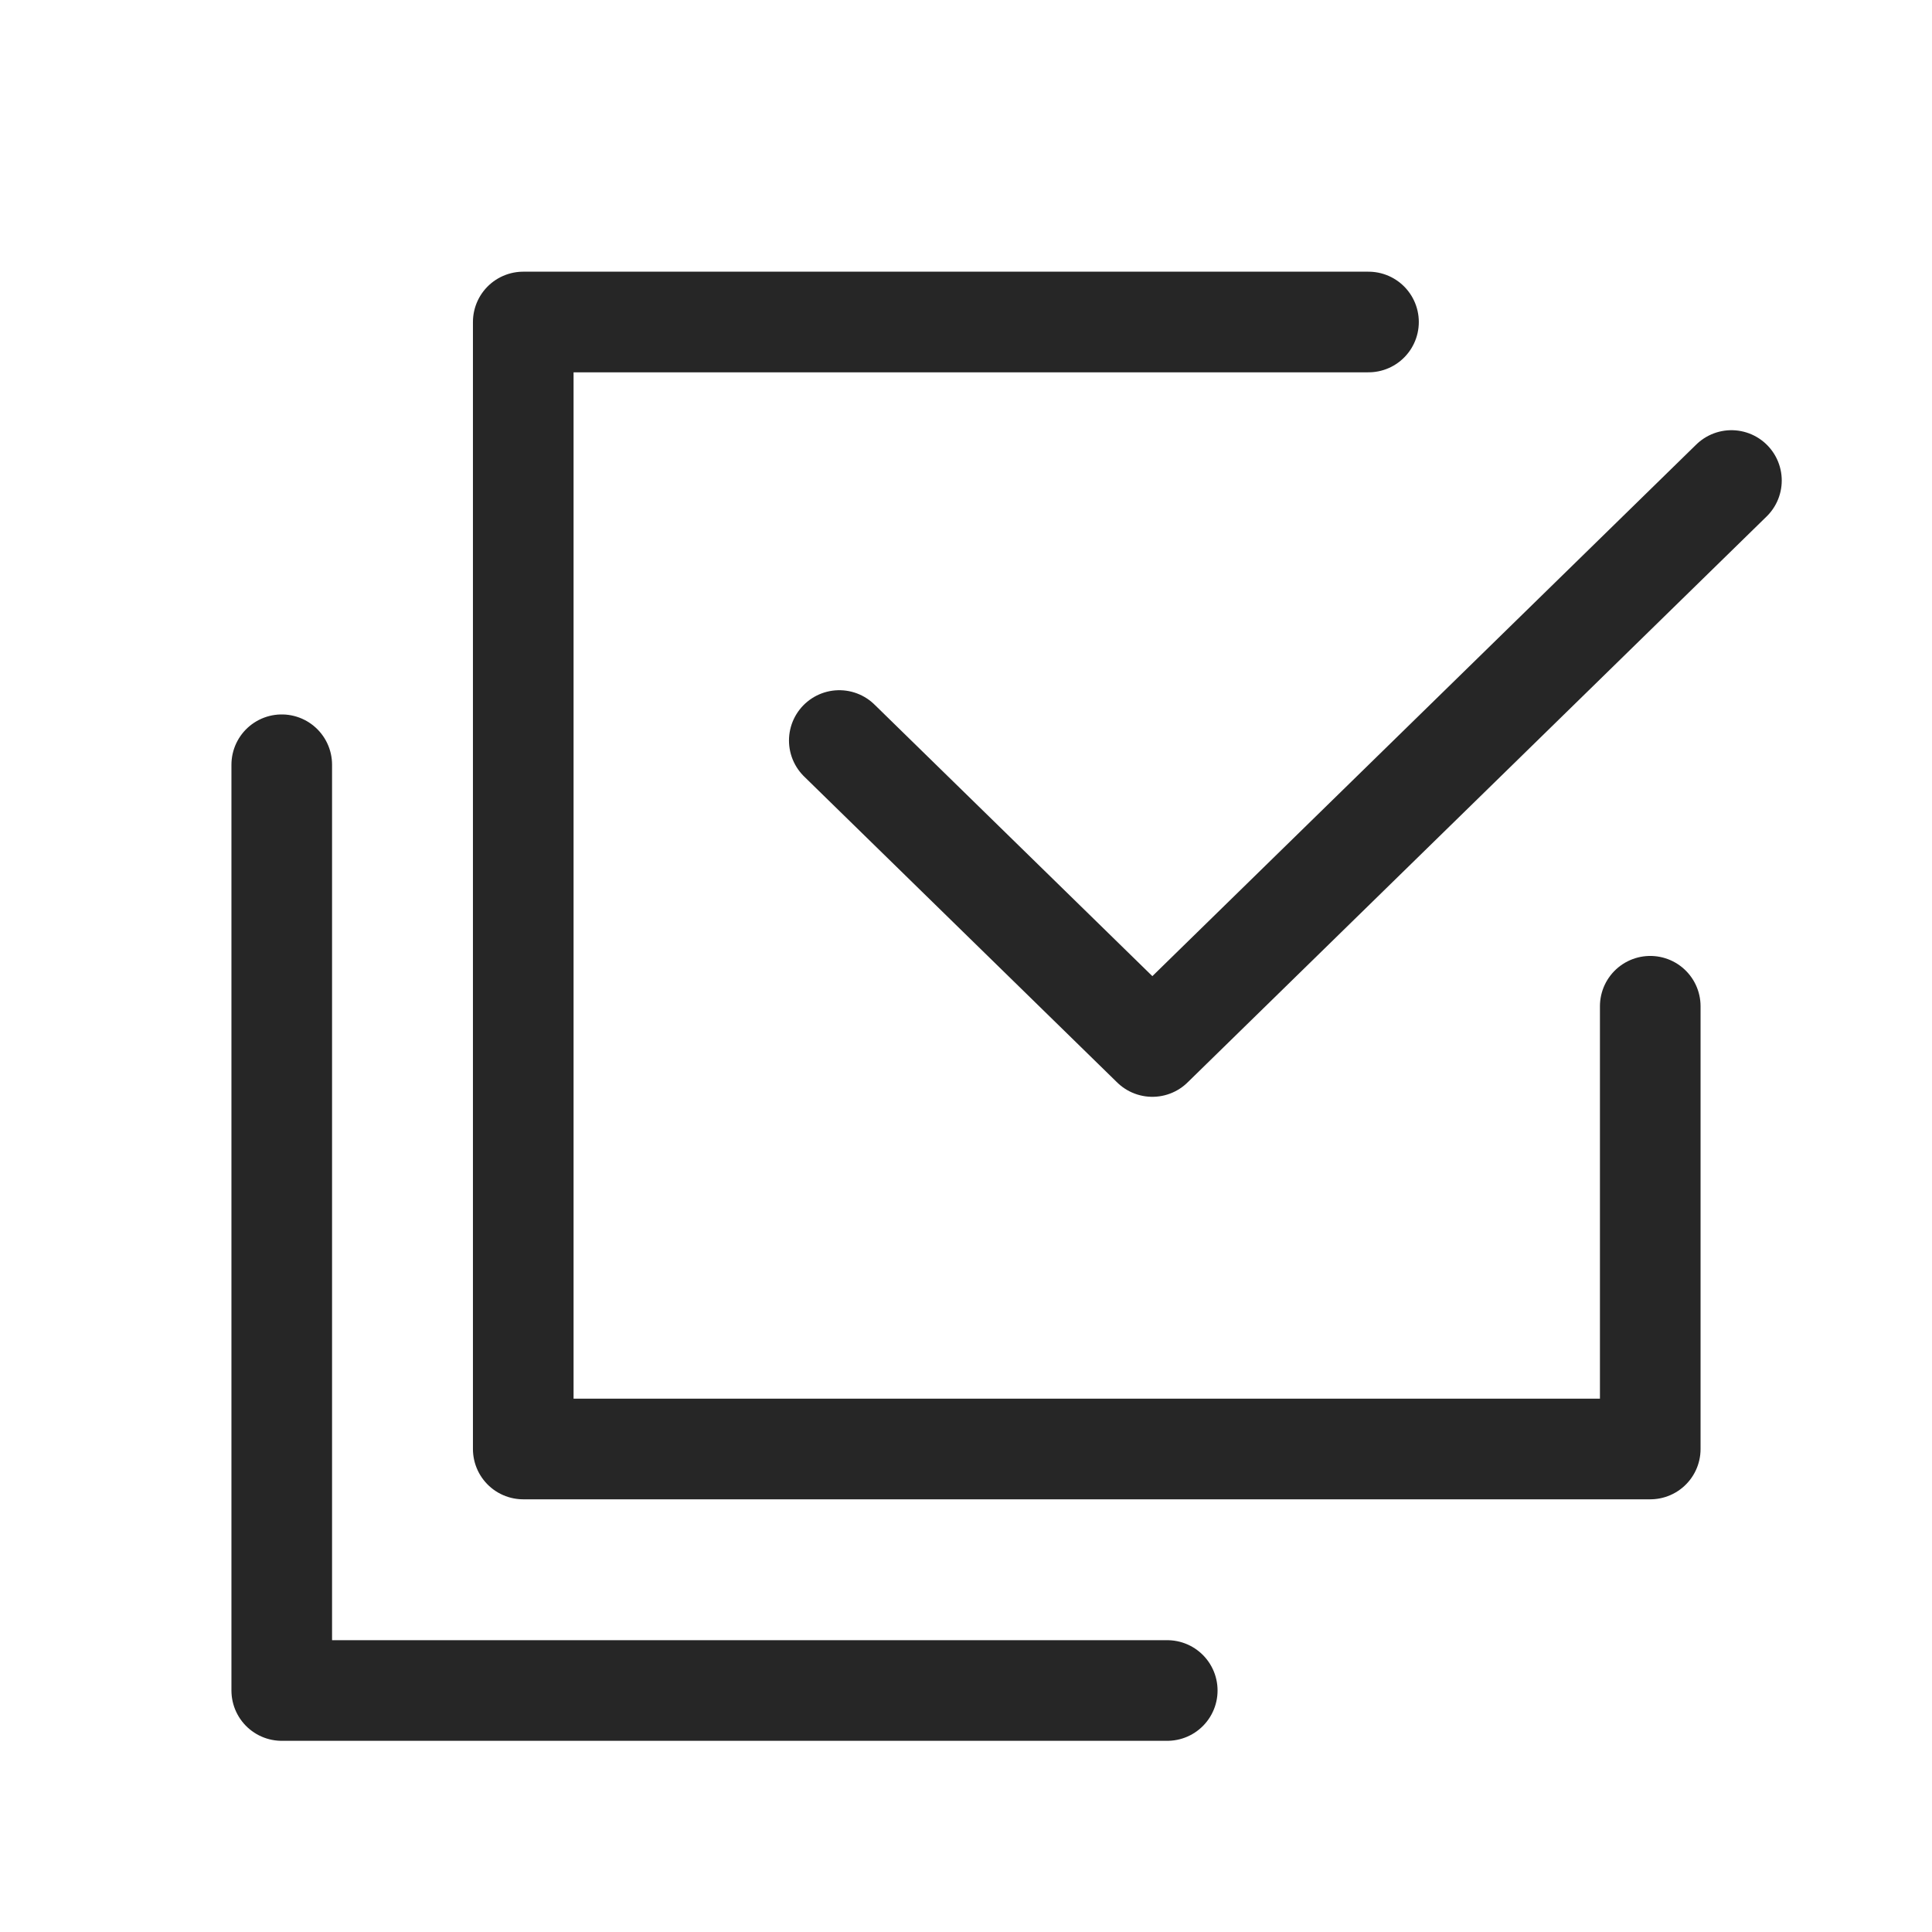 <svg width='48' height='48' viewBox='0 0 48 48' xmlns='http://www.w3.org/2000/svg'><g fill='none' fill-rule='evenodd'><path fill='none' d='M0 0h48v48H0z'/><g stroke='#262626' stroke-linecap='round' stroke-linejoin='round' stroke-width='2.5'><path d='M41 25v11H13V8h21'/><path d='M20.852 18.398L28.63 26l14.387-14.062M29 42H7V19'/></g></g></svg>